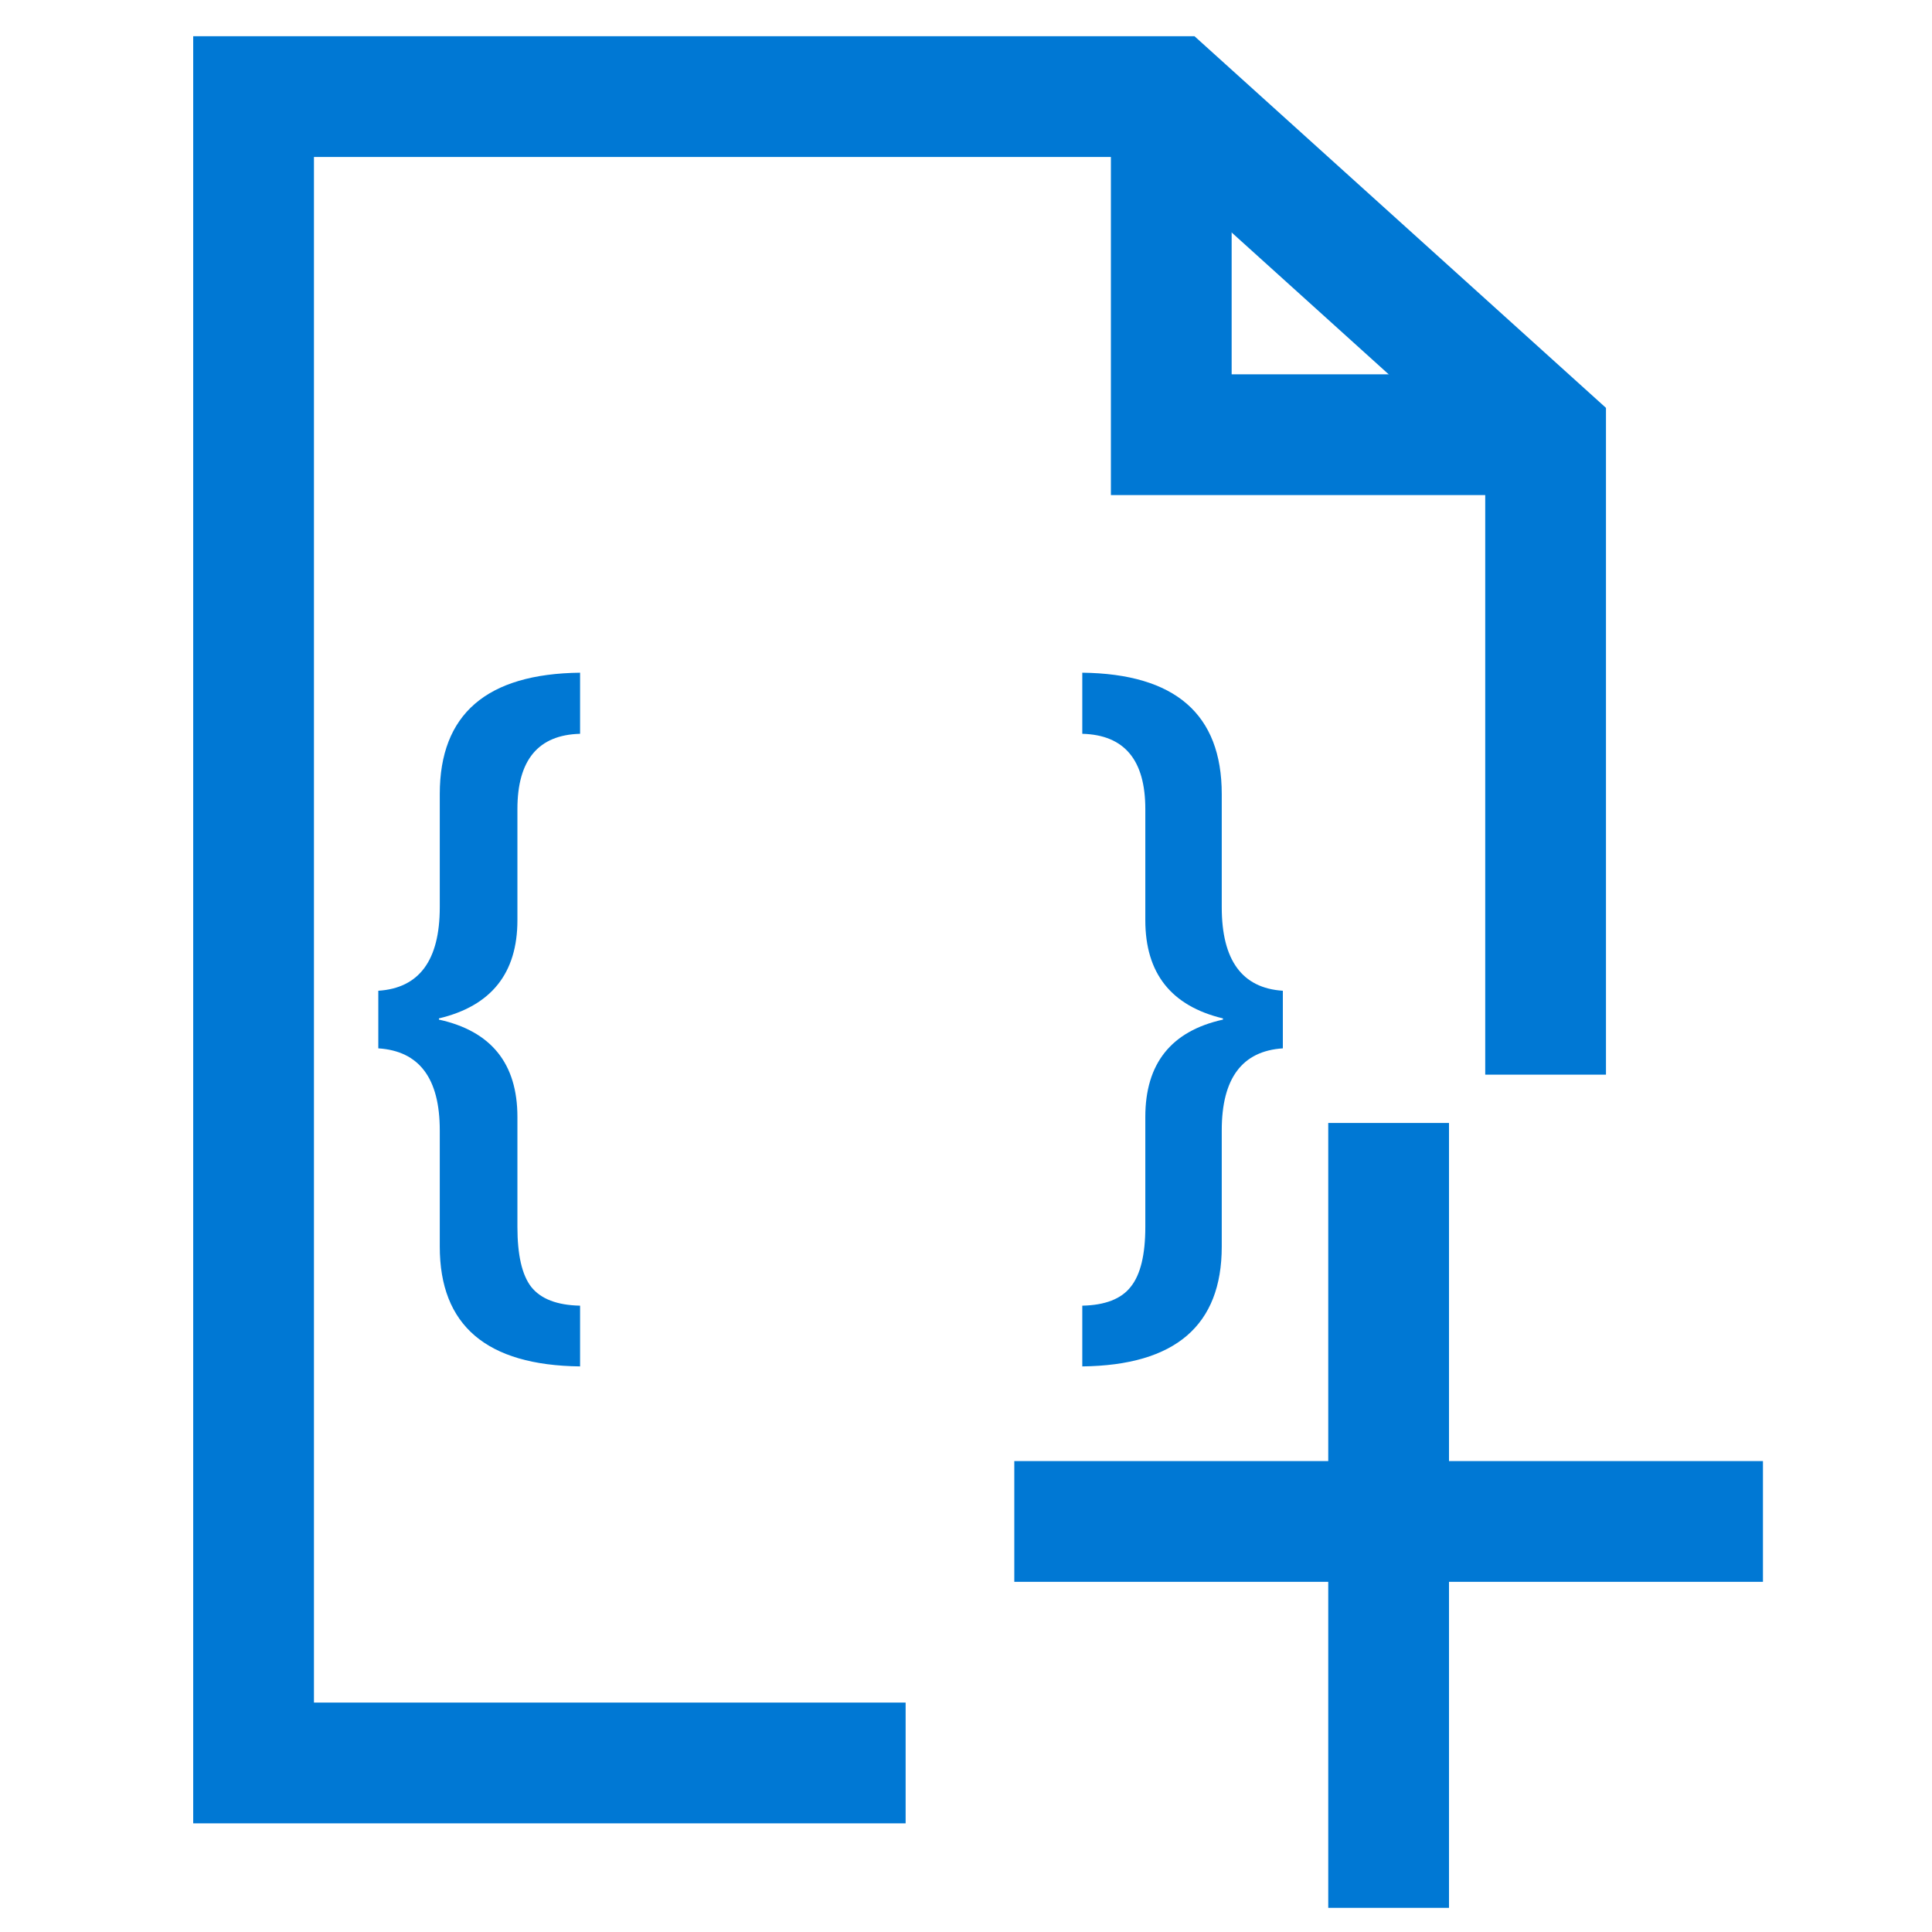 <svg width="16" height="16" viewBox="0 0 16 16" fill="none" xmlns="http://www.w3.org/2000/svg">
<path d="M12.8 3.6H9.7V0.8" stroke="#0078D4" stroke-miterlimit="10"/>
<path d="M4.804 11.316C4.029 11.307 3.642 10.977 3.642 10.324V9.361C3.642 8.93 3.472 8.704 3.133 8.682V8.205C3.472 8.183 3.642 7.953 3.642 7.513V6.576C3.642 5.915 4.029 5.58 4.804 5.571V6.077C4.458 6.086 4.285 6.293 4.285 6.7V7.621C4.285 8.06 4.068 8.331 3.635 8.434V8.444C4.068 8.539 4.285 8.808 4.285 9.25V10.161C4.285 10.393 4.323 10.559 4.399 10.657C4.478 10.757 4.613 10.809 4.804 10.813V11.316ZM10.624 8.682C10.287 8.704 10.118 8.93 10.118 9.361V10.324C10.118 10.977 9.733 11.307 8.963 11.316V10.813C9.152 10.809 9.286 10.757 9.364 10.657C9.445 10.557 9.485 10.391 9.485 10.161V9.25C9.485 8.808 9.699 8.539 10.128 8.444V8.434C9.699 8.331 9.485 8.06 9.485 7.621V6.7C9.485 6.293 9.311 6.086 8.963 6.077V5.571C9.733 5.58 10.118 5.915 10.118 6.576V7.513C10.118 7.953 10.287 8.183 10.624 8.205V8.682Z" fill="#0078D4"/>
<path d="M11.5 9.3V15.8" stroke="#0078D4" stroke-miterlimit="10"/>
<path d="M8.4 12.6H14.6" stroke="#0078D4" stroke-miterlimit="10"/>
<path d="M7.5 14.6H2.1V0.8H9.7L12.8 3.6V8.9" stroke="#0078D4" stroke-miterlimit="10"/>
</svg>
